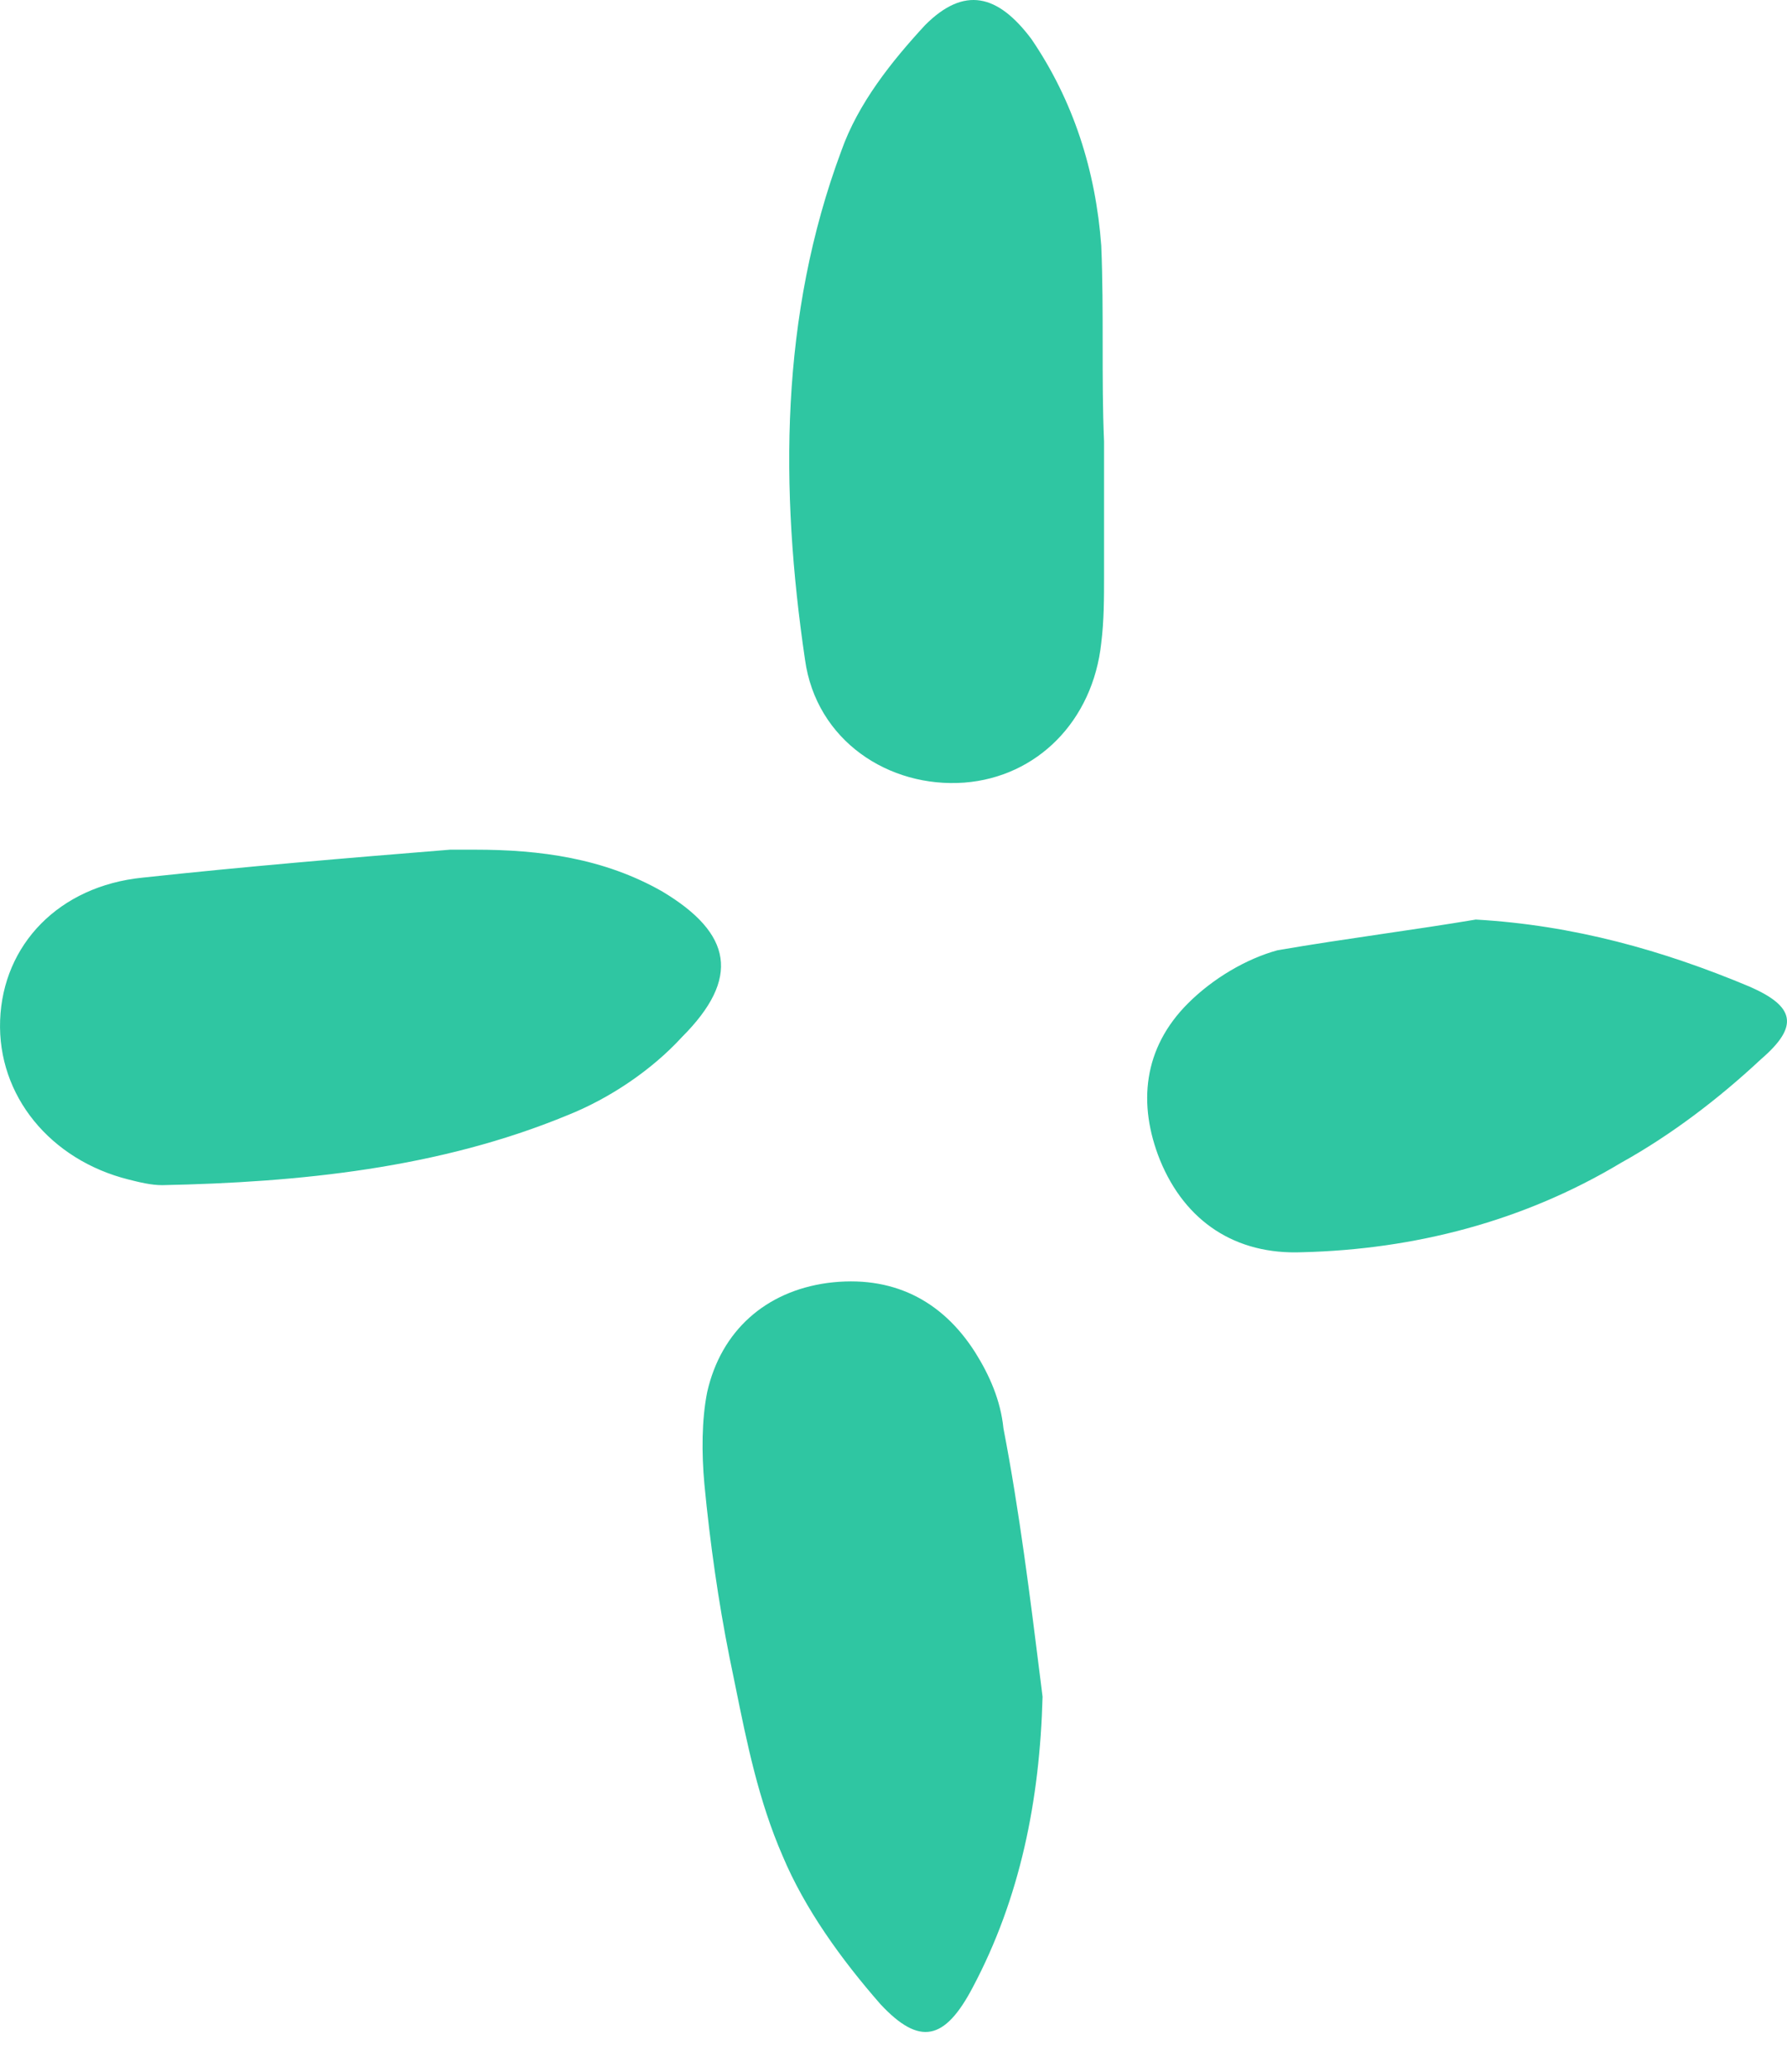 <svg width="44" height="51" viewBox="0 0 44 51" fill="none" xmlns="http://www.w3.org/2000/svg">
<path fill-rule="evenodd" clip-rule="evenodd" d="M27.184 14.172V10.869C27.15 10.078 27.15 9.286 27.15 8.486C27.15 7.687 27.15 6.878 27.116 6.052C26.978 4.194 26.427 2.474 25.395 0.96C24.569 -0.141 23.744 -0.348 22.78 0.616C21.954 1.51 21.129 2.543 20.716 3.712C19.202 7.773 19.202 12.039 19.821 16.237C20.096 18.232 21.886 19.402 23.744 19.265C25.533 19.127 26.909 17.751 27.116 15.824C27.184 15.273 27.184 14.723 27.184 14.172ZM23.95 48.924C25.12 46.721 25.602 44.313 25.67 41.767L25.627 41.419C25.366 39.327 25.098 37.182 24.707 35.161C24.638 34.472 24.363 33.853 24.019 33.303C23.193 31.995 21.954 31.376 20.372 31.582C18.858 31.789 17.757 32.752 17.413 34.266C17.275 34.954 17.275 35.78 17.344 36.537C17.482 37.982 17.688 39.427 17.963 40.803C18.011 41.033 18.057 41.262 18.104 41.491C18.392 42.912 18.678 44.326 19.271 45.689C19.821 46.997 20.716 48.235 21.679 49.336C22.643 50.369 23.262 50.231 23.95 48.924ZM11.701 20.916C13.284 20.916 14.867 21.122 16.312 21.948C18.032 22.98 18.238 24.081 16.793 25.527C16.036 26.352 15.004 27.041 13.972 27.453C10.806 28.761 7.366 29.105 3.994 29.174C3.719 29.174 3.443 29.105 3.168 29.036C1.241 28.555 -0.066 26.972 0.003 25.114C0.071 23.256 1.448 21.811 3.512 21.604C6.058 21.329 8.536 21.122 11.082 20.916H11.701ZM43.081 24.288C40.947 23.393 38.745 22.774 36.337 22.636C35.568 22.765 34.798 22.878 34.036 22.99C33.162 23.119 32.297 23.246 31.451 23.393C30.694 23.6 29.868 24.081 29.249 24.701C28.148 25.802 28.01 27.178 28.561 28.555C29.18 30.068 30.419 30.894 32.07 30.825C34.823 30.756 37.507 30.068 39.915 28.623C41.154 27.935 42.324 27.041 43.356 26.077C44.319 25.251 44.181 24.77 43.081 24.288Z" fill="#2FC6A2"/>
</svg>
